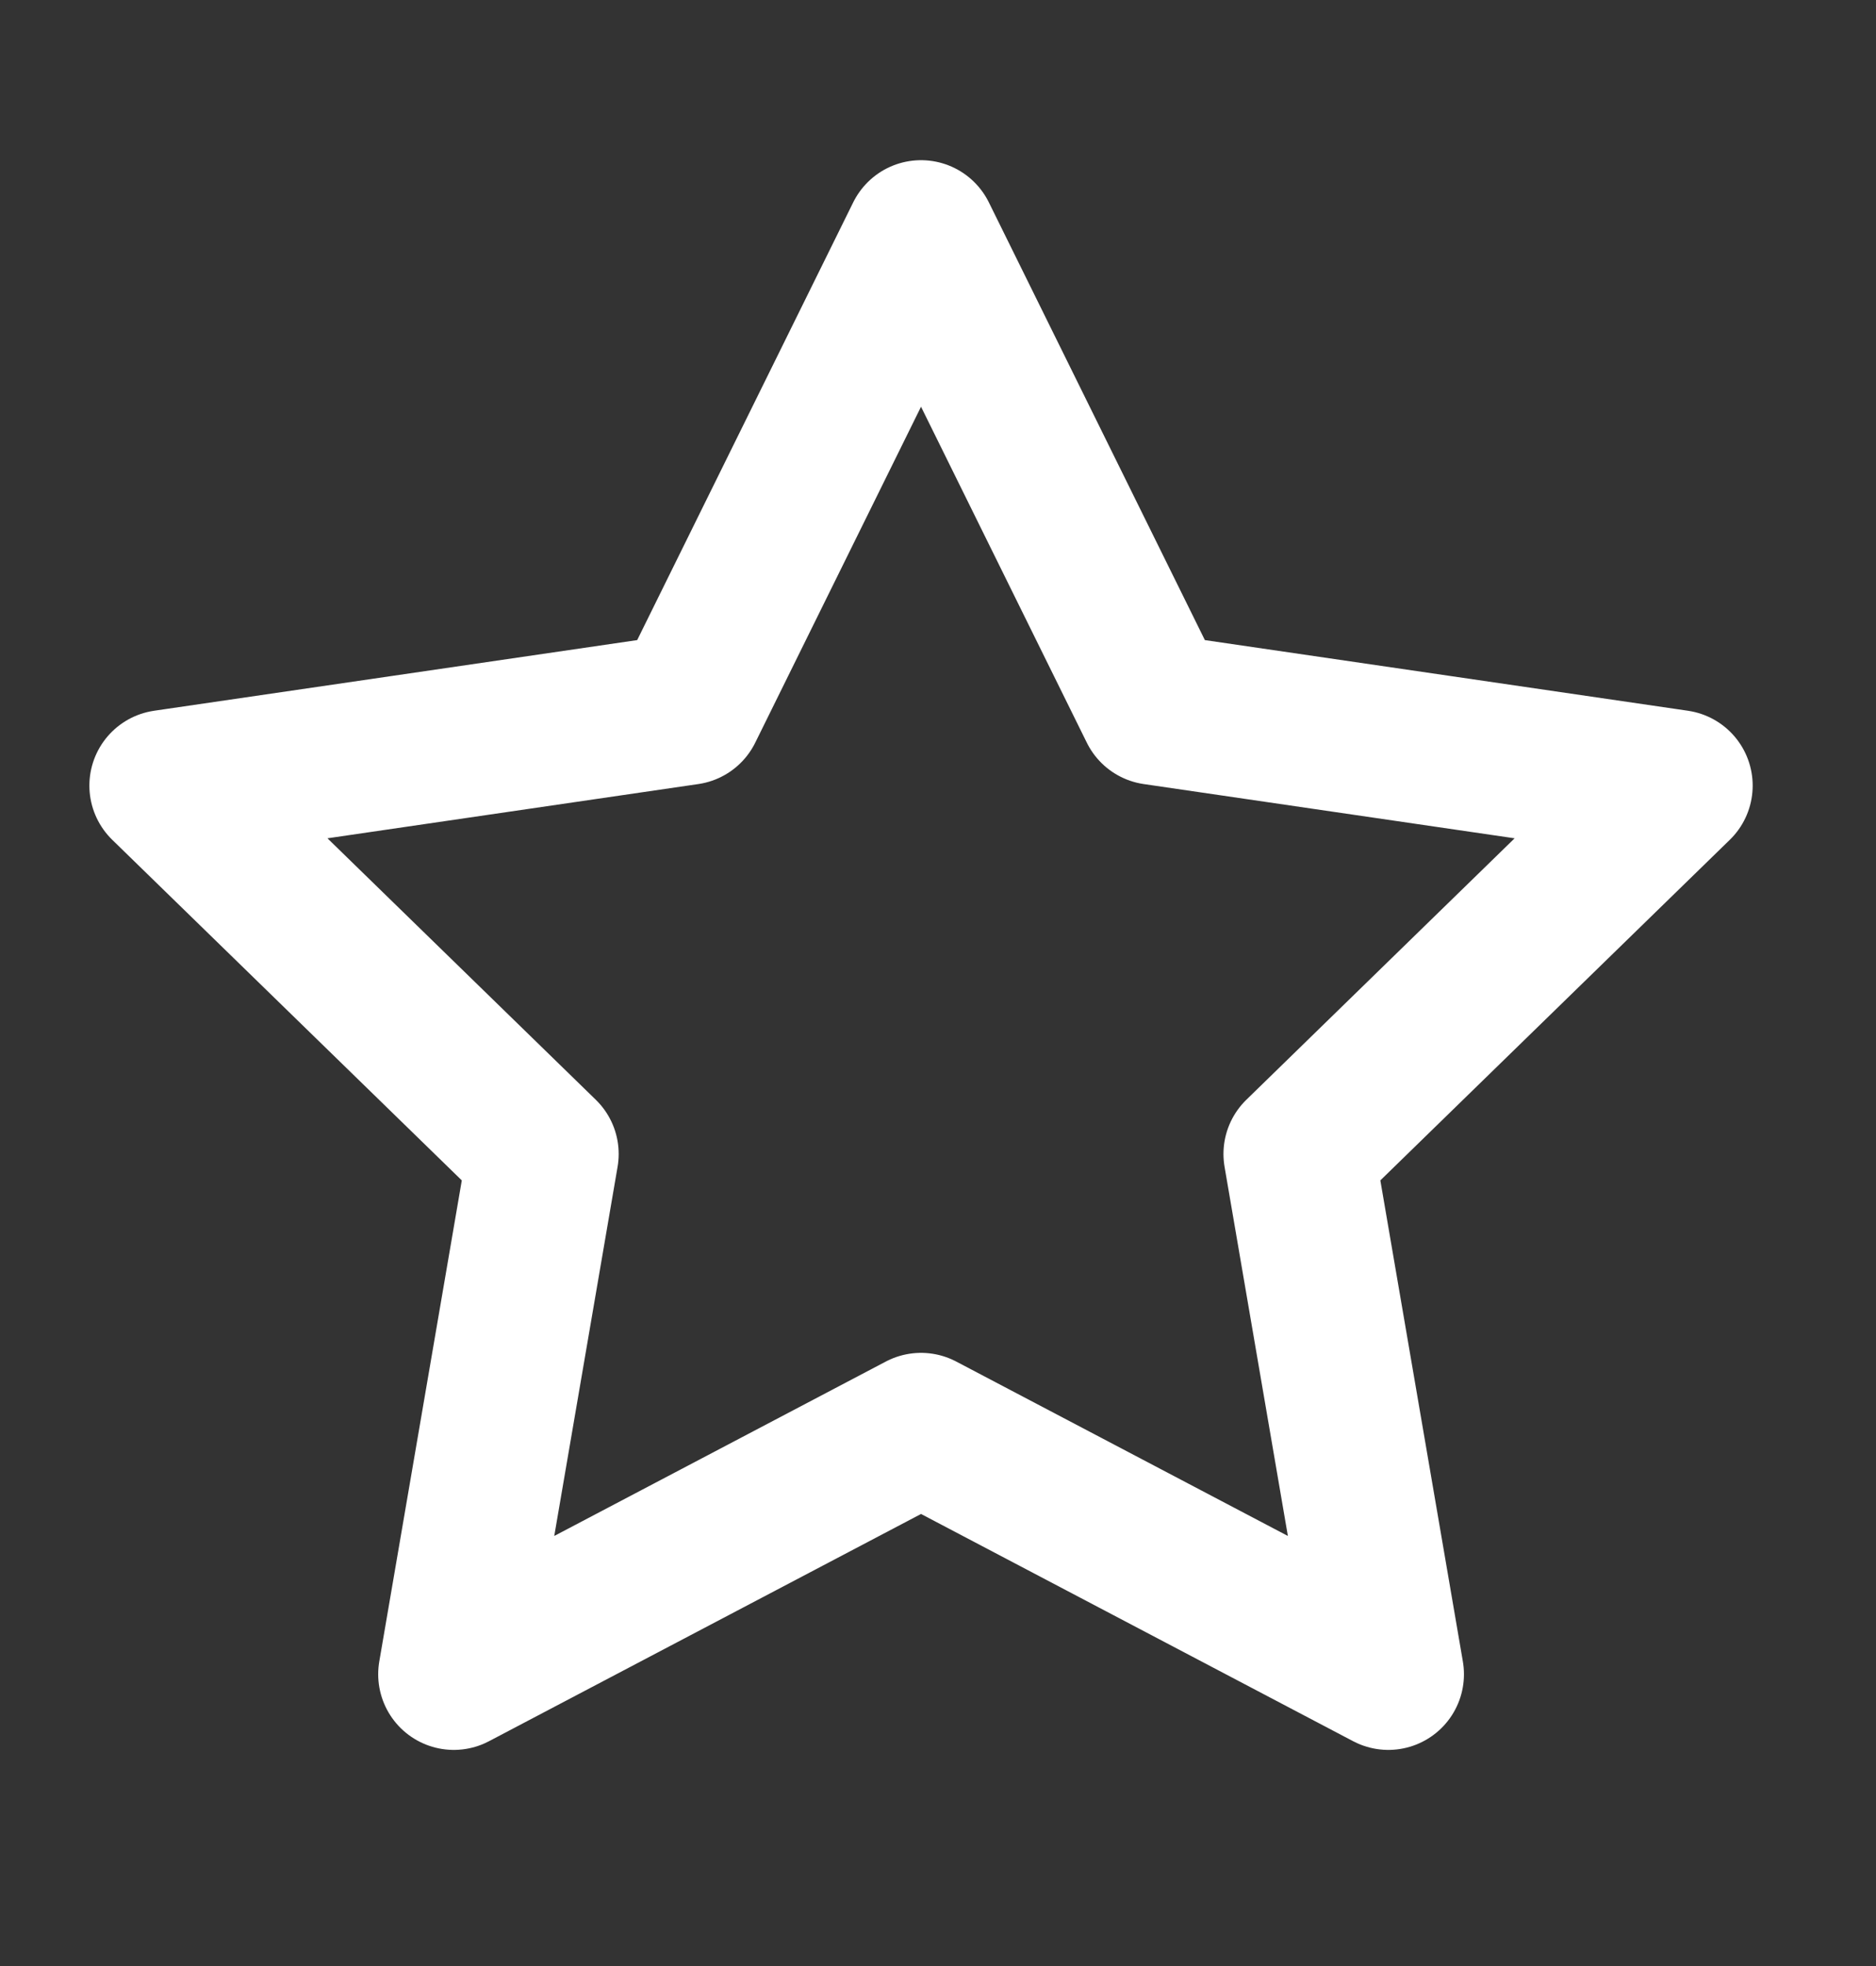 <svg xmlns="http://www.w3.org/2000/svg" width="21" height="22" viewBox="0 0 21 22" fill="none"><rect x="0" y="0" width="21" height="22" fill="#333333" stroke="none"/><g clip-path="url(#clip0_159_233)"><path d="M10.31 2.639L12.925 7.936L18.773 8.791L14.542 12.913L15.541 18.735L10.31 15.985L5.08 18.735L6.079 12.913L1.847 8.791L7.695 7.936L10.31 2.639Z" stroke="white" stroke-width="1.693" stroke-linecap="round" stroke-linejoin="round"></path></g><defs><clipPath id="clip0_159_233"><rect width="20.312" height="20.312" fill="white" transform="translate(0.155 0.946)"></rect></clipPath></defs></svg>